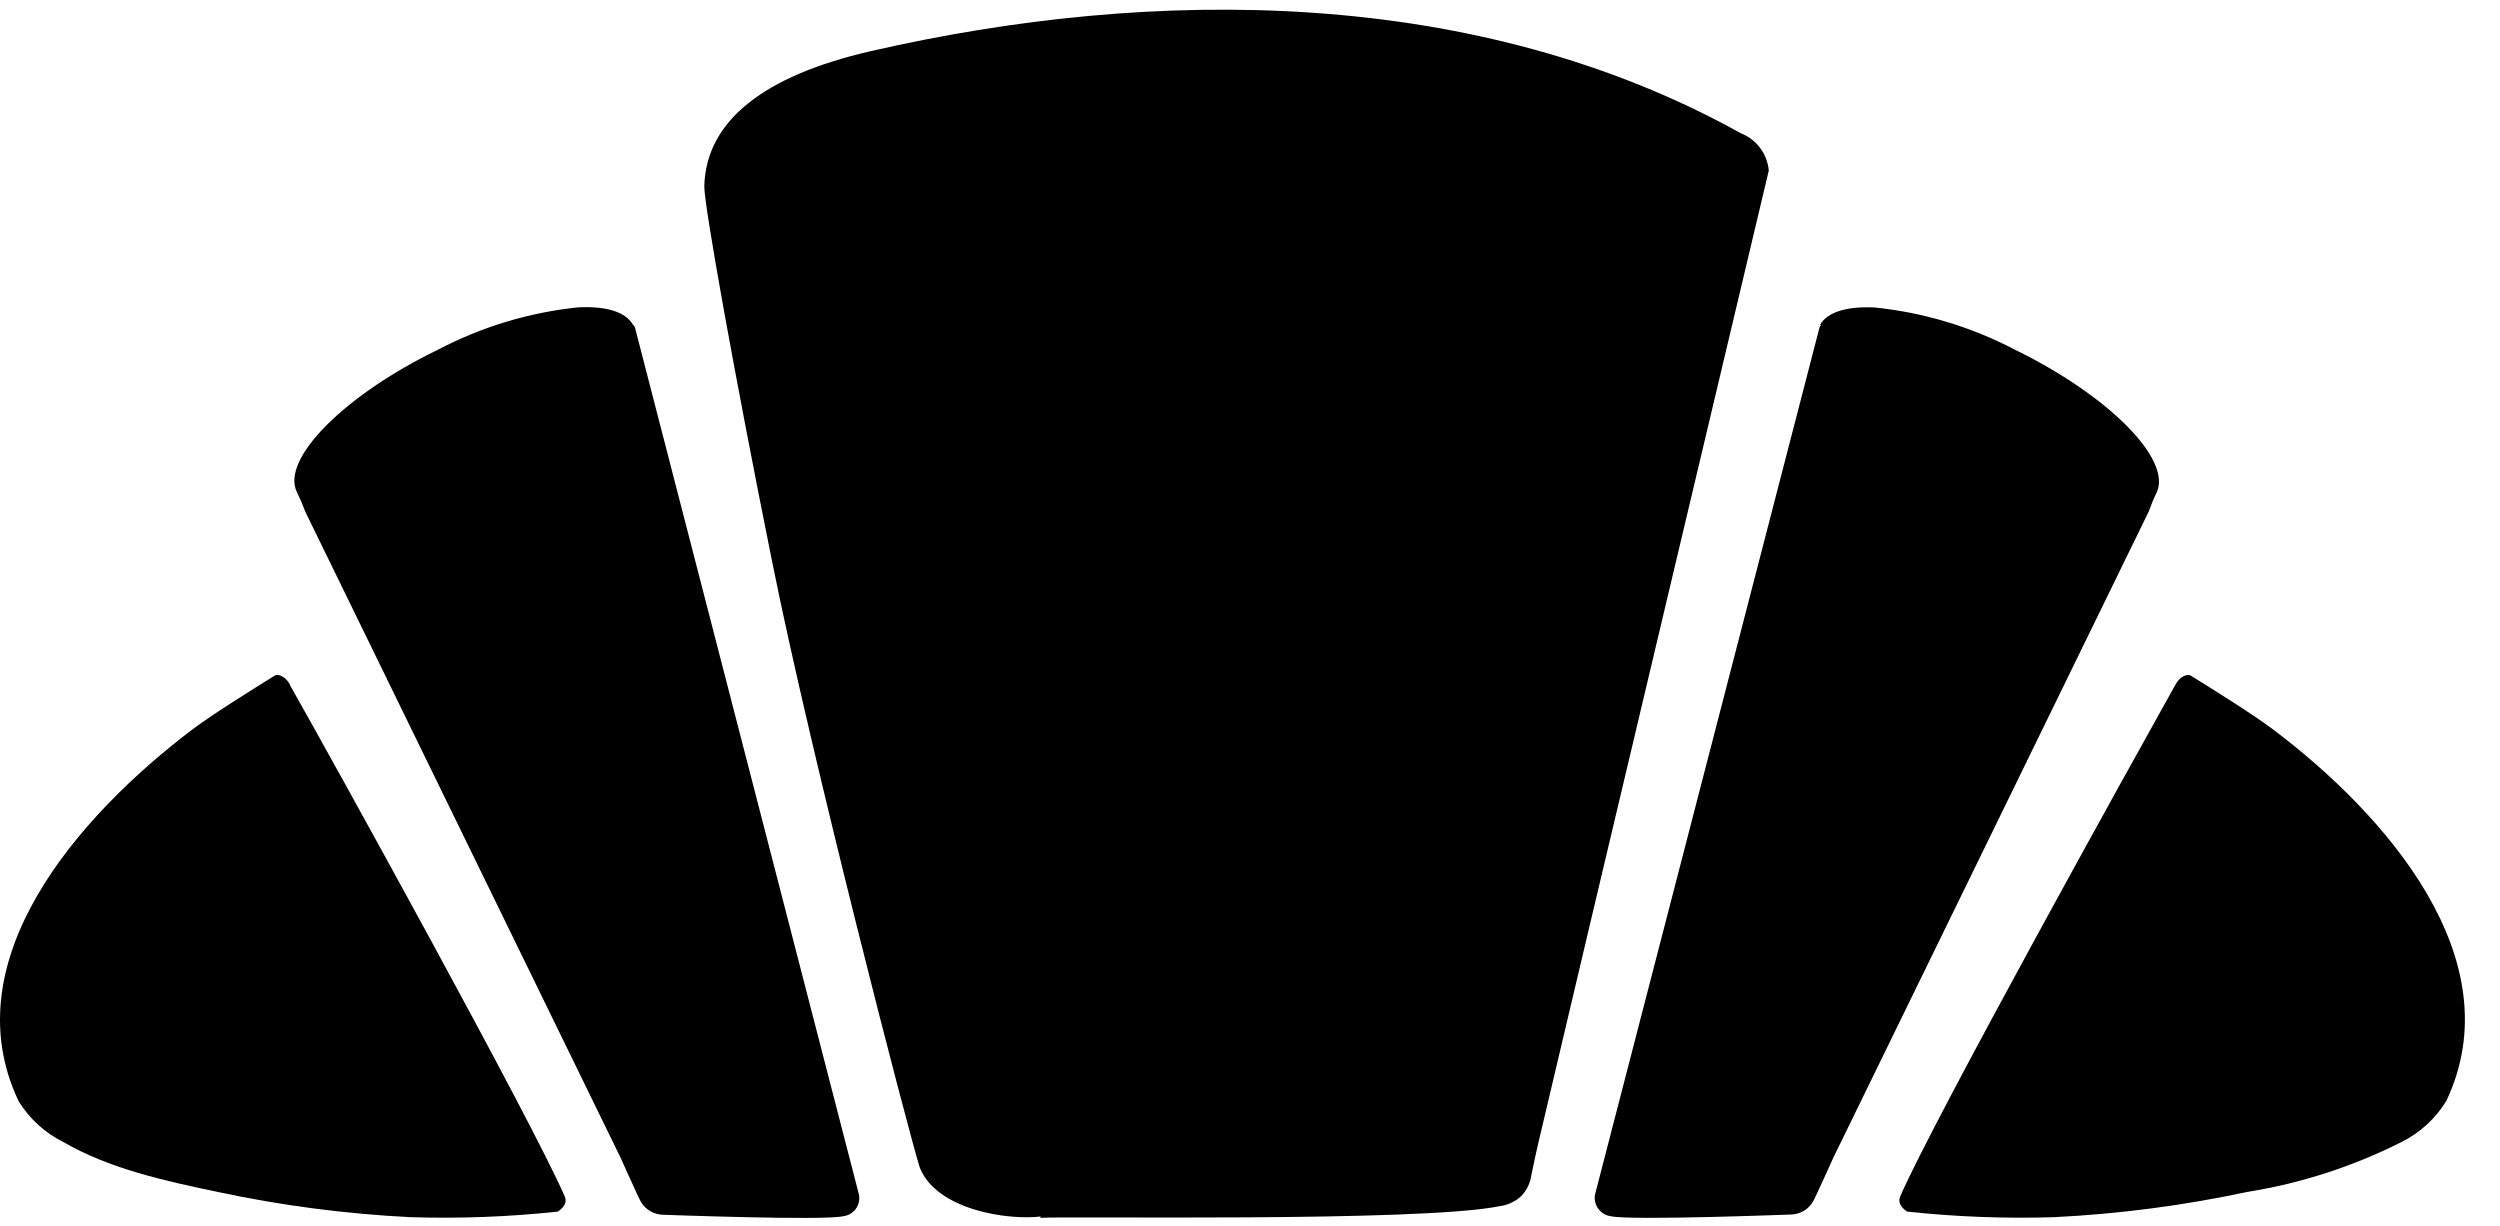 <svg width="53" height="26" viewBox="0 0 53 26" fill="none" xmlns="http://www.w3.org/2000/svg">
<path d="M6.144 14.519C7.057 16.127 11.271 23.751 11.972 25.363C12.058 25.552 11.824 25.686 11.824 25.686C10.787 25.797 9.744 25.837 8.702 25.804C7.328 25.736 5.963 25.557 4.618 25.27C3.505 25.036 2.328 24.783 1.337 24.208C0.948 24.014 0.621 23.714 0.394 23.343C-1.028 20.347 1.678 17.281 4.087 15.458C4.544 15.117 5.35 14.619 5.825 14.322C5.884 14.285 6.044 14.322 6.151 14.519" fill="black"/>
<path d="M13.423 6.887C13.447 6.908 13.463 6.937 13.468 6.969L18.212 25.333C18.221 25.386 18.219 25.441 18.206 25.492C18.193 25.545 18.169 25.593 18.137 25.636C18.104 25.678 18.063 25.714 18.015 25.74C17.968 25.765 17.917 25.781 17.863 25.786C17.44 25.879 14.084 25.753 14.054 25.753C13.959 25.75 13.865 25.723 13.783 25.675C13.7 25.626 13.632 25.557 13.583 25.474C13.546 25.411 13.156 24.543 13.156 24.543L6.474 10.852C6.422 10.71 6.363 10.572 6.296 10.436C5.943 9.735 7.306 8.372 9.284 7.414C10.208 6.929 11.216 6.624 12.254 6.516C12.844 6.486 13.264 6.609 13.42 6.887" fill="black"/>
<path d="M22.059 25.819C22.504 25.775 30.103 25.916 31.792 25.571C31.968 25.549 32.132 25.471 32.26 25.348C32.345 25.256 32.407 25.145 32.442 25.025C32.46 24.958 32.523 24.609 32.612 24.234C33.414 20.808 37.498 3.62 37.498 3.616C37.483 3.443 37.42 3.277 37.315 3.137C37.211 2.997 37.07 2.889 36.907 2.826C31.317 -0.285 24.472 -0.296 18.458 1.085C16.182 1.608 14.965 2.57 14.931 3.951C14.931 4.374 15.573 7.956 16.372 11.921C17.214 16.112 19.26 23.997 19.501 24.758C19.872 25.667 21.394 25.871 22.059 25.79" fill="black"/>
<path d="M38.611 6.886C38.587 6.908 38.571 6.936 38.567 6.968L33.812 25.333C33.804 25.385 33.806 25.439 33.82 25.49C33.833 25.541 33.856 25.59 33.888 25.632C33.921 25.674 33.961 25.709 34.007 25.736C34.053 25.762 34.104 25.779 34.157 25.785C34.58 25.878 37.94 25.748 37.969 25.748C38.065 25.746 38.158 25.719 38.24 25.671C38.322 25.622 38.39 25.553 38.437 25.47C38.478 25.407 38.867 24.542 38.867 24.542L45.55 10.851C45.6 10.71 45.658 10.571 45.724 10.435C46.043 9.734 44.696 8.379 42.717 7.414C41.793 6.93 40.785 6.626 39.747 6.519C39.161 6.489 38.738 6.612 38.582 6.89" fill="black"/>
<path d="M40.285 25.363C40.2 25.552 40.433 25.686 40.433 25.686C41.469 25.797 42.511 25.837 43.552 25.804C44.925 25.736 46.291 25.557 47.635 25.27C48.777 25.088 49.884 24.73 50.917 24.208C51.306 24.014 51.632 23.714 51.86 23.343C53.285 20.347 50.583 17.266 48.181 15.458C47.724 15.117 46.919 14.619 46.443 14.322C46.384 14.285 46.221 14.322 46.117 14.519C45.218 16.127 40.983 23.751 40.285 25.363Z" fill="black"/>
</svg>
